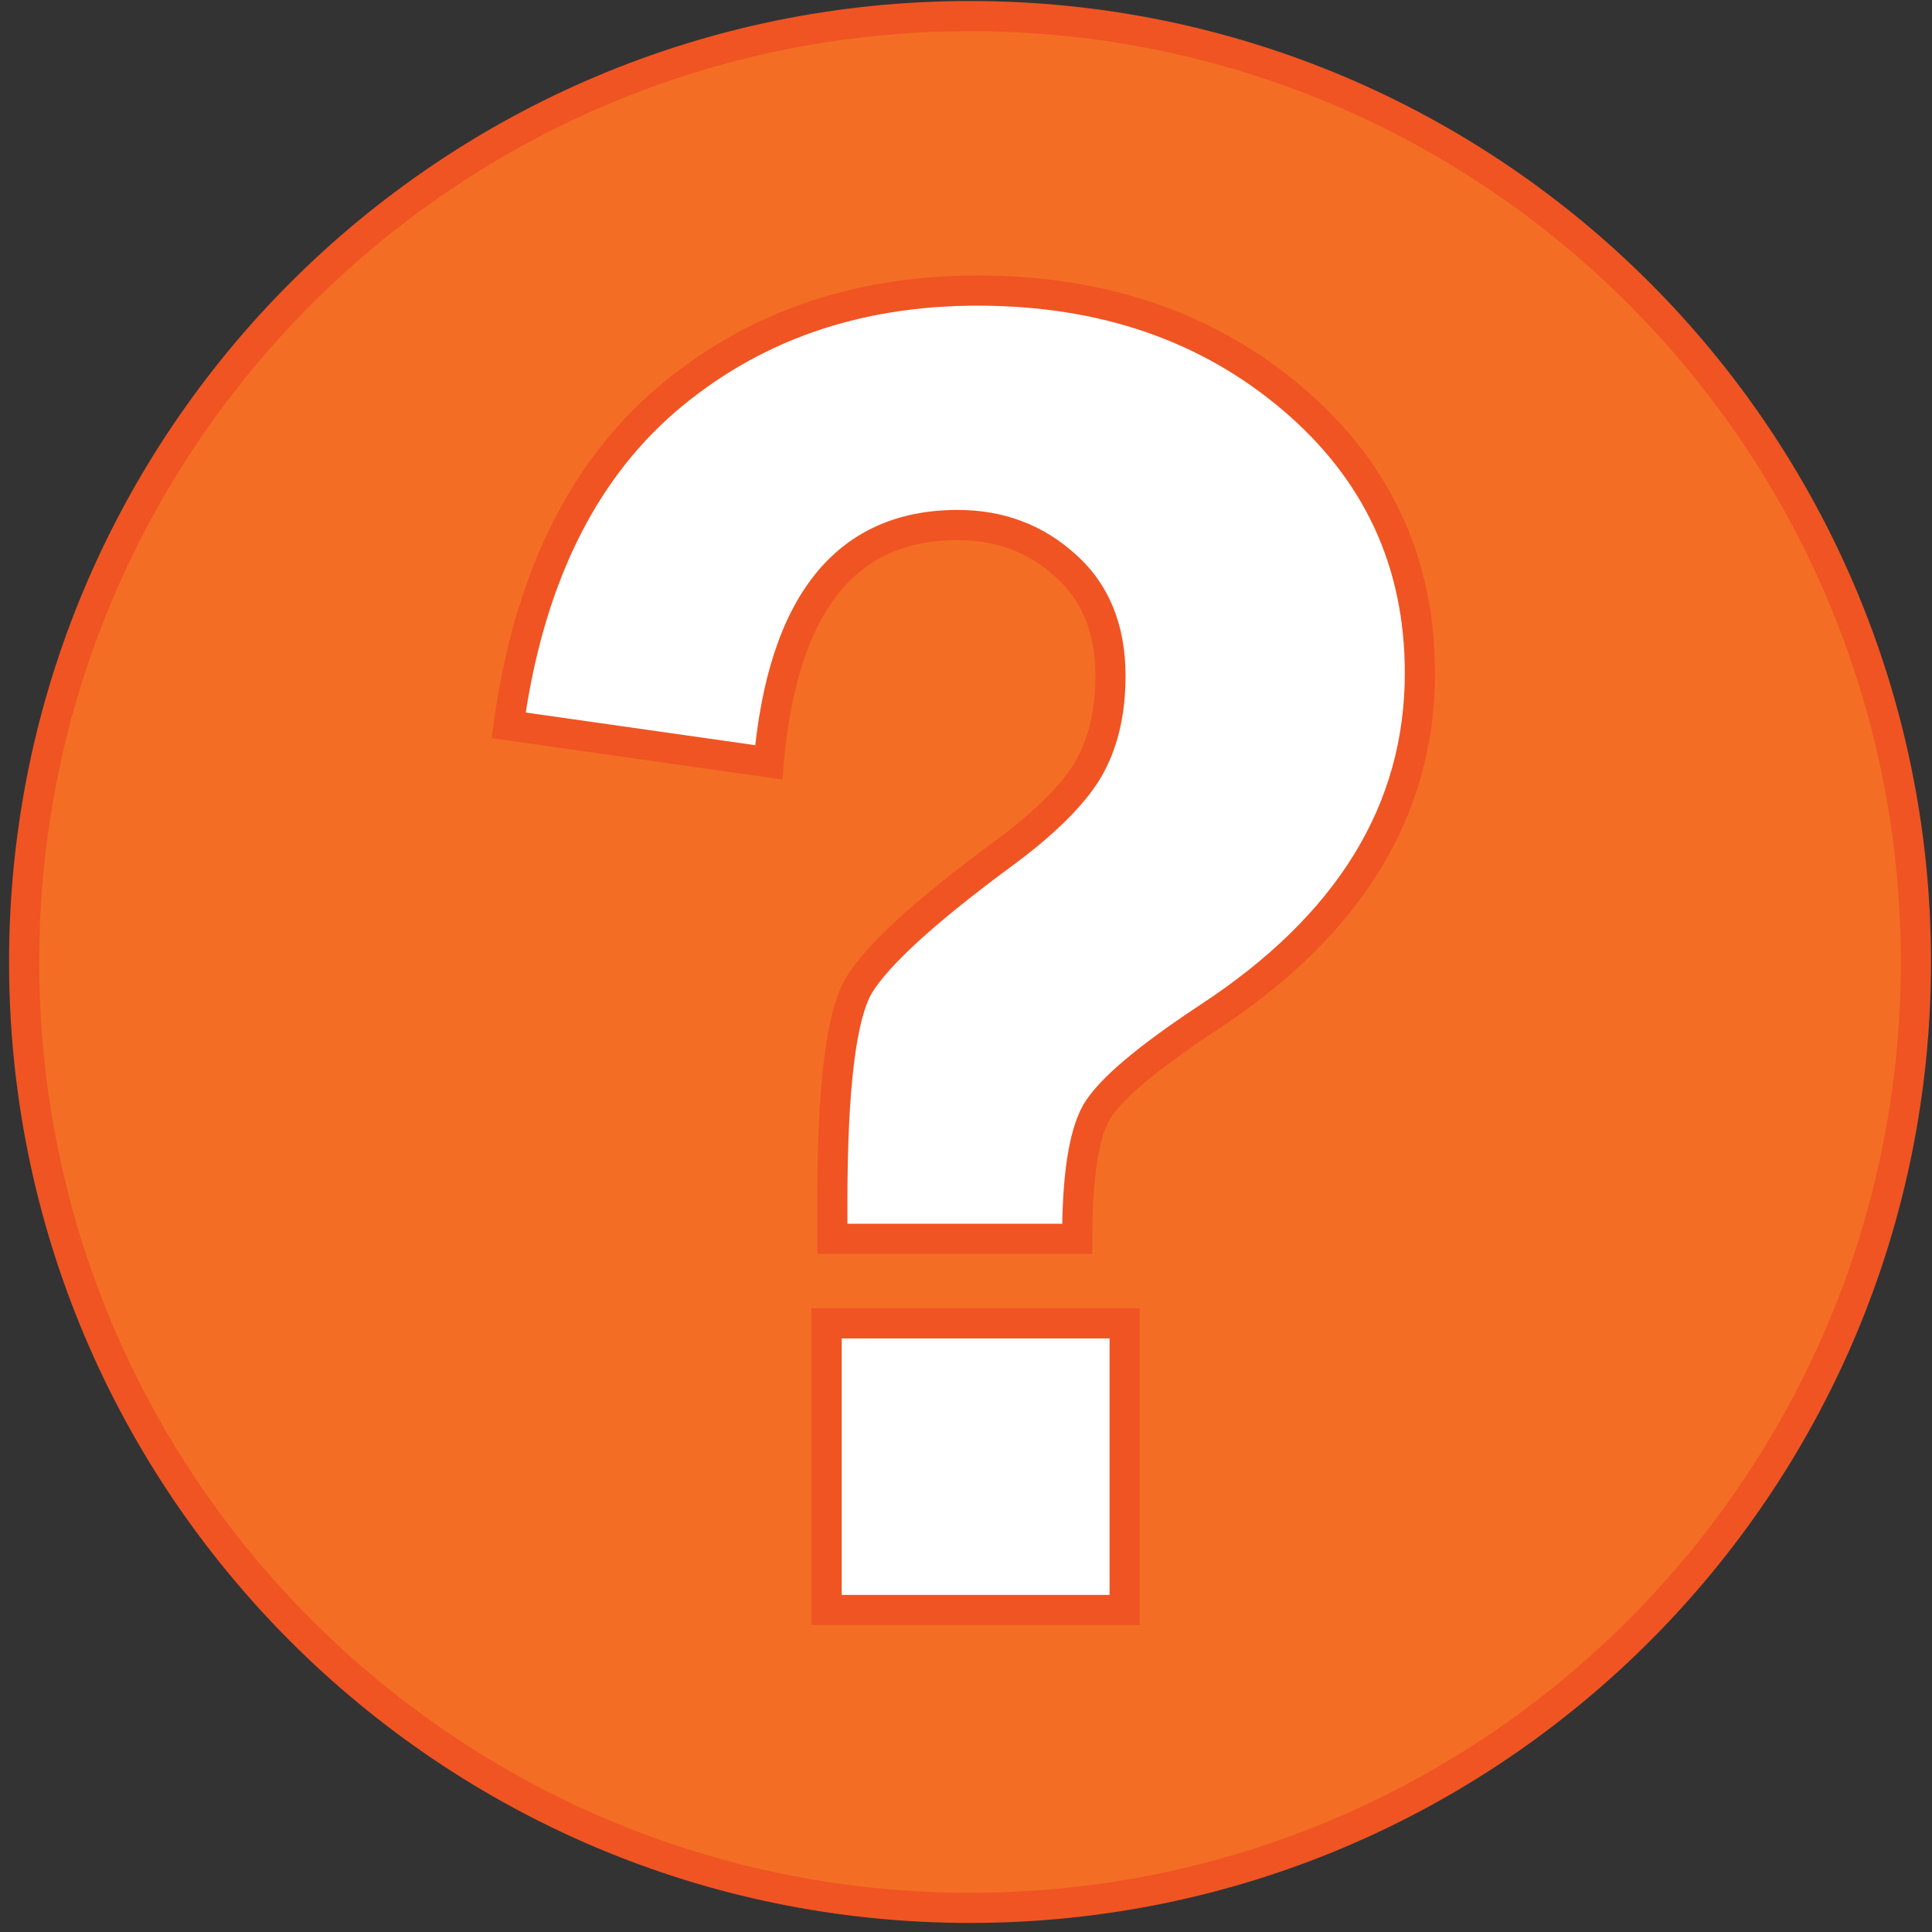 <svg width="48" height="48" viewBox="0 0 48 48" fill="none" xmlns="http://www.w3.org/2000/svg">
<rect x="0" y="0" width="48" height="48" fill="#333333" stroke="none"/>
<g clip-path="url(#clip0_172_6)">
<path d="M24.1 47.4C37.078 47.4 47.6 36.879 47.6 23.9C47.6 10.922 37.078 0.4 24.1 0.4C11.121 0.4 0.6 10.922 0.6 23.9C0.6 36.879 11.121 47.4 24.1 47.4Z" fill="#F36E24" stroke="#F05423" stroke-width="0.75" stroke-miterlimit="10"/>
<path d="M20.679 30.779V29.883C20.679 27.021 20.899 25.221 21.339 24.482C21.795 23.727 22.982 22.643 24.9 21.228C25.906 20.489 26.606 19.805 26.999 19.176C27.392 18.531 27.589 17.737 27.589 16.794C27.589 15.63 27.219 14.719 26.48 14.058C25.741 13.382 24.845 13.044 23.792 13.044C21.009 13.044 19.445 15.009 19.099 18.94L12.637 18.02C13.124 14.467 14.421 11.778 16.528 9.955C18.651 8.131 21.237 7.219 24.287 7.219C27.4 7.219 30.01 8.115 32.117 9.908C34.223 11.7 35.277 13.972 35.277 16.723C35.277 20.135 33.524 22.988 30.018 25.284C28.493 26.29 27.565 27.076 27.235 27.642C26.92 28.208 26.763 29.254 26.763 30.779H20.679ZM27.942 40H20.537V32.878H27.942V40Z" fill="white"/>
<path d="M20.679 30.779H20.304V31.154H20.679V30.779ZM21.339 24.482L21.018 24.288L21.017 24.29L21.339 24.482ZM24.9 21.228L24.678 20.925L24.677 20.926L24.9 21.228ZM26.999 19.176L27.317 19.375L27.319 19.371L26.999 19.176ZM26.48 14.058L26.227 14.335L26.23 14.338L26.48 14.058ZM19.099 18.94L19.046 19.311L19.438 19.367L19.472 18.973L19.099 18.94ZM12.637 18.02L12.265 17.969L12.214 18.339L12.584 18.392L12.637 18.02ZM16.528 9.955L16.284 9.67L16.283 9.671L16.528 9.955ZM30.018 25.284L29.812 24.97L29.811 24.971L30.018 25.284ZM27.235 27.642L26.911 27.453L26.907 27.46L27.235 27.642ZM26.763 30.779V31.154H27.138V30.779H26.763ZM27.942 40V40.375H28.317V40H27.942ZM20.537 40H20.162V40.375H20.537V40ZM20.537 32.878V32.503H20.162V32.878H20.537ZM27.942 32.878H28.317V32.503H27.942V32.878ZM20.679 30.779H21.054V29.883H20.679H20.304V30.779H20.679ZM20.679 29.883H21.054C21.054 28.46 21.108 27.311 21.216 26.432C21.325 25.539 21.484 24.972 21.661 24.674L21.339 24.482L21.017 24.29C20.754 24.732 20.582 25.434 20.471 26.341C20.359 27.262 20.304 28.444 20.304 29.883H20.679ZM21.339 24.482L21.66 24.676C21.86 24.345 22.239 23.914 22.824 23.379C23.405 22.849 24.17 22.232 25.123 21.529L24.9 21.228L24.677 20.926C23.712 21.638 22.925 22.271 22.318 22.826C21.716 23.376 21.274 23.865 21.018 24.288L21.339 24.482ZM24.9 21.228L25.122 21.53C26.144 20.779 26.887 20.062 27.317 19.375L26.999 19.176L26.681 18.977C26.325 19.547 25.669 20.198 24.678 20.925L24.9 21.228ZM26.999 19.176L27.319 19.371C27.756 18.655 27.964 17.789 27.964 16.794H27.589H27.214C27.214 17.686 27.028 18.408 26.679 18.981L26.999 19.176ZM27.589 16.794H27.964C27.964 15.544 27.563 14.523 26.73 13.779L26.48 14.058L26.23 14.338C26.876 14.915 27.214 15.717 27.214 16.794H27.589ZM26.48 14.058L26.733 13.782C25.921 13.039 24.933 12.669 23.792 12.669V13.044V13.419C24.757 13.419 25.561 13.726 26.227 14.335L26.48 14.058ZM23.792 13.044V12.669C22.3 12.669 21.099 13.202 20.238 14.285C19.391 15.349 18.901 16.907 18.725 18.907L19.099 18.94L19.472 18.973C19.642 17.042 20.108 15.652 20.825 14.752C21.527 13.869 22.5 13.419 23.792 13.419V13.044ZM19.099 18.94L19.151 18.569L12.69 17.649L12.637 18.02L12.584 18.392L19.046 19.311L19.099 18.94ZM12.637 18.02L13.008 18.071C13.487 14.582 14.753 11.987 16.773 10.238L16.528 9.955L16.283 9.671C14.089 11.57 12.761 14.352 12.265 17.969L12.637 18.02ZM16.528 9.955L16.772 10.239C18.821 8.479 21.318 7.594 24.287 7.594V7.219V6.844C21.156 6.844 18.48 7.783 16.284 9.67L16.528 9.955ZM24.287 7.219V7.594C27.323 7.594 29.843 8.466 31.874 10.193L32.117 9.908L32.36 9.622C30.177 7.765 27.477 6.844 24.287 6.844V7.219ZM32.117 9.908L31.874 10.193C33.897 11.915 34.902 14.082 34.902 16.723H35.277H35.652C35.652 13.861 34.55 11.485 32.36 9.622L32.117 9.908ZM35.277 16.723H34.902C34.902 19.979 33.24 22.726 29.812 24.97L30.018 25.284L30.223 25.598C33.807 23.251 35.652 20.291 35.652 16.723H35.277ZM30.018 25.284L29.811 24.971C29.042 25.479 28.415 25.936 27.936 26.342C27.462 26.743 27.109 27.114 26.911 27.453L27.235 27.642L27.559 27.831C27.691 27.604 27.966 27.299 28.421 26.914C28.869 26.534 29.469 26.096 30.224 25.597L30.018 25.284ZM27.235 27.642L26.907 27.46C26.719 27.799 26.592 28.253 26.51 28.795C26.428 29.343 26.388 30.005 26.388 30.779H26.763H27.138C27.138 30.028 27.177 29.405 27.252 28.907C27.328 28.404 27.437 28.051 27.563 27.824L27.235 27.642ZM26.763 30.779V30.404H20.679V30.779V31.154H26.763V30.779ZM27.942 40V39.625H20.537V40V40.375H27.942V40ZM20.537 40H20.912V32.878H20.537H20.162V40H20.537ZM20.537 32.878V33.253H27.942V32.878V32.503H20.537V32.878ZM27.942 32.878H27.567V40H27.942H28.317V32.878H27.942Z" fill="#F05423"/>
</g>
<defs>
<clipPath id="clip0_172_6">
<rect width="48" height="47.8" fill="white"/>
</clipPath>
</defs>
</svg>
